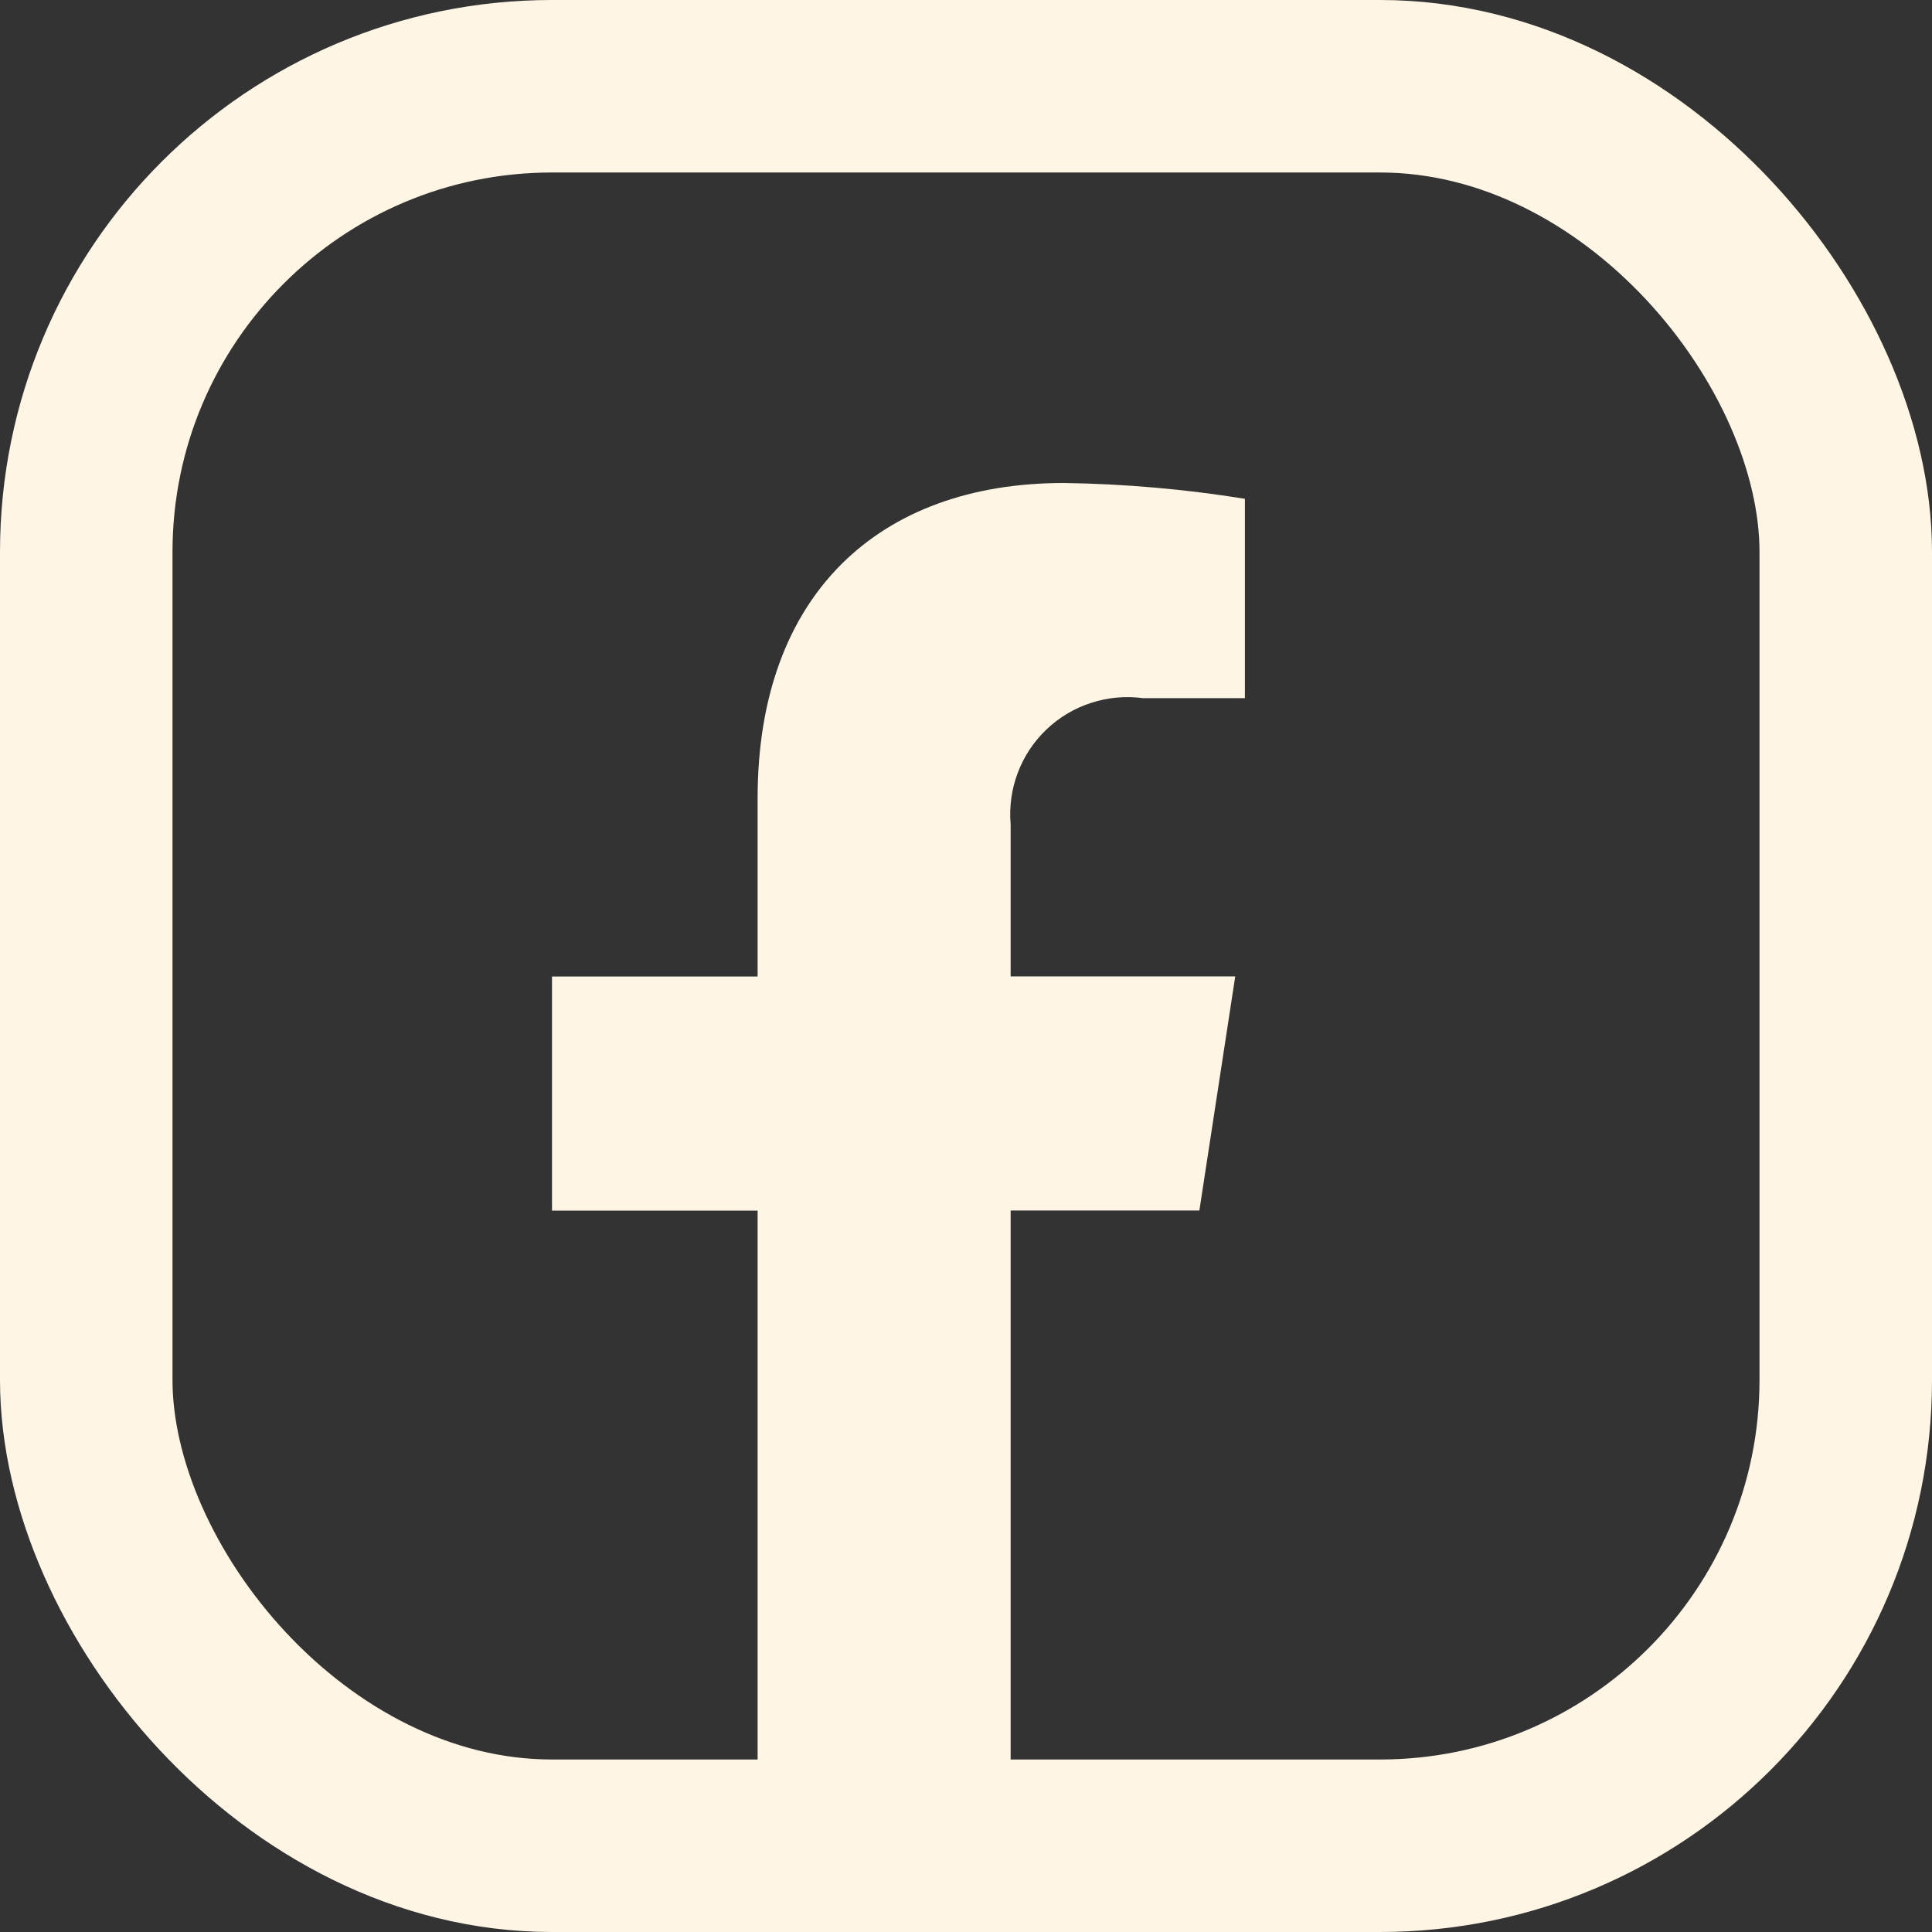 <svg width="28" height="28" viewBox="0 0 28 28" fill="none" xmlns="http://www.w3.org/2000/svg">
<rect x="0" y="0" width="28" height="28" fill="#333333" stroke="none"/>
<path d="M17.382 17.544L17.902 14.151H14.647V11.948C14.625 11.694 14.66 11.439 14.75 11.201C14.839 10.963 14.981 10.749 15.165 10.573C15.349 10.397 15.57 10.265 15.812 10.187C16.054 10.108 16.31 10.084 16.562 10.118H18.042V7.229C17.172 7.089 16.294 7.012 15.414 7C12.732 7 10.98 8.625 10.98 11.566V14.152H8V17.545H10.98V25.746H14.647V17.544L17.382 17.544Z" fill="#FFF5E5"/>
<rect x="1.25" y="1.25" width="25.5" height="25.5" rx="6.75" stroke="#FFF5E5" stroke-width="2.5"/>
</svg>
